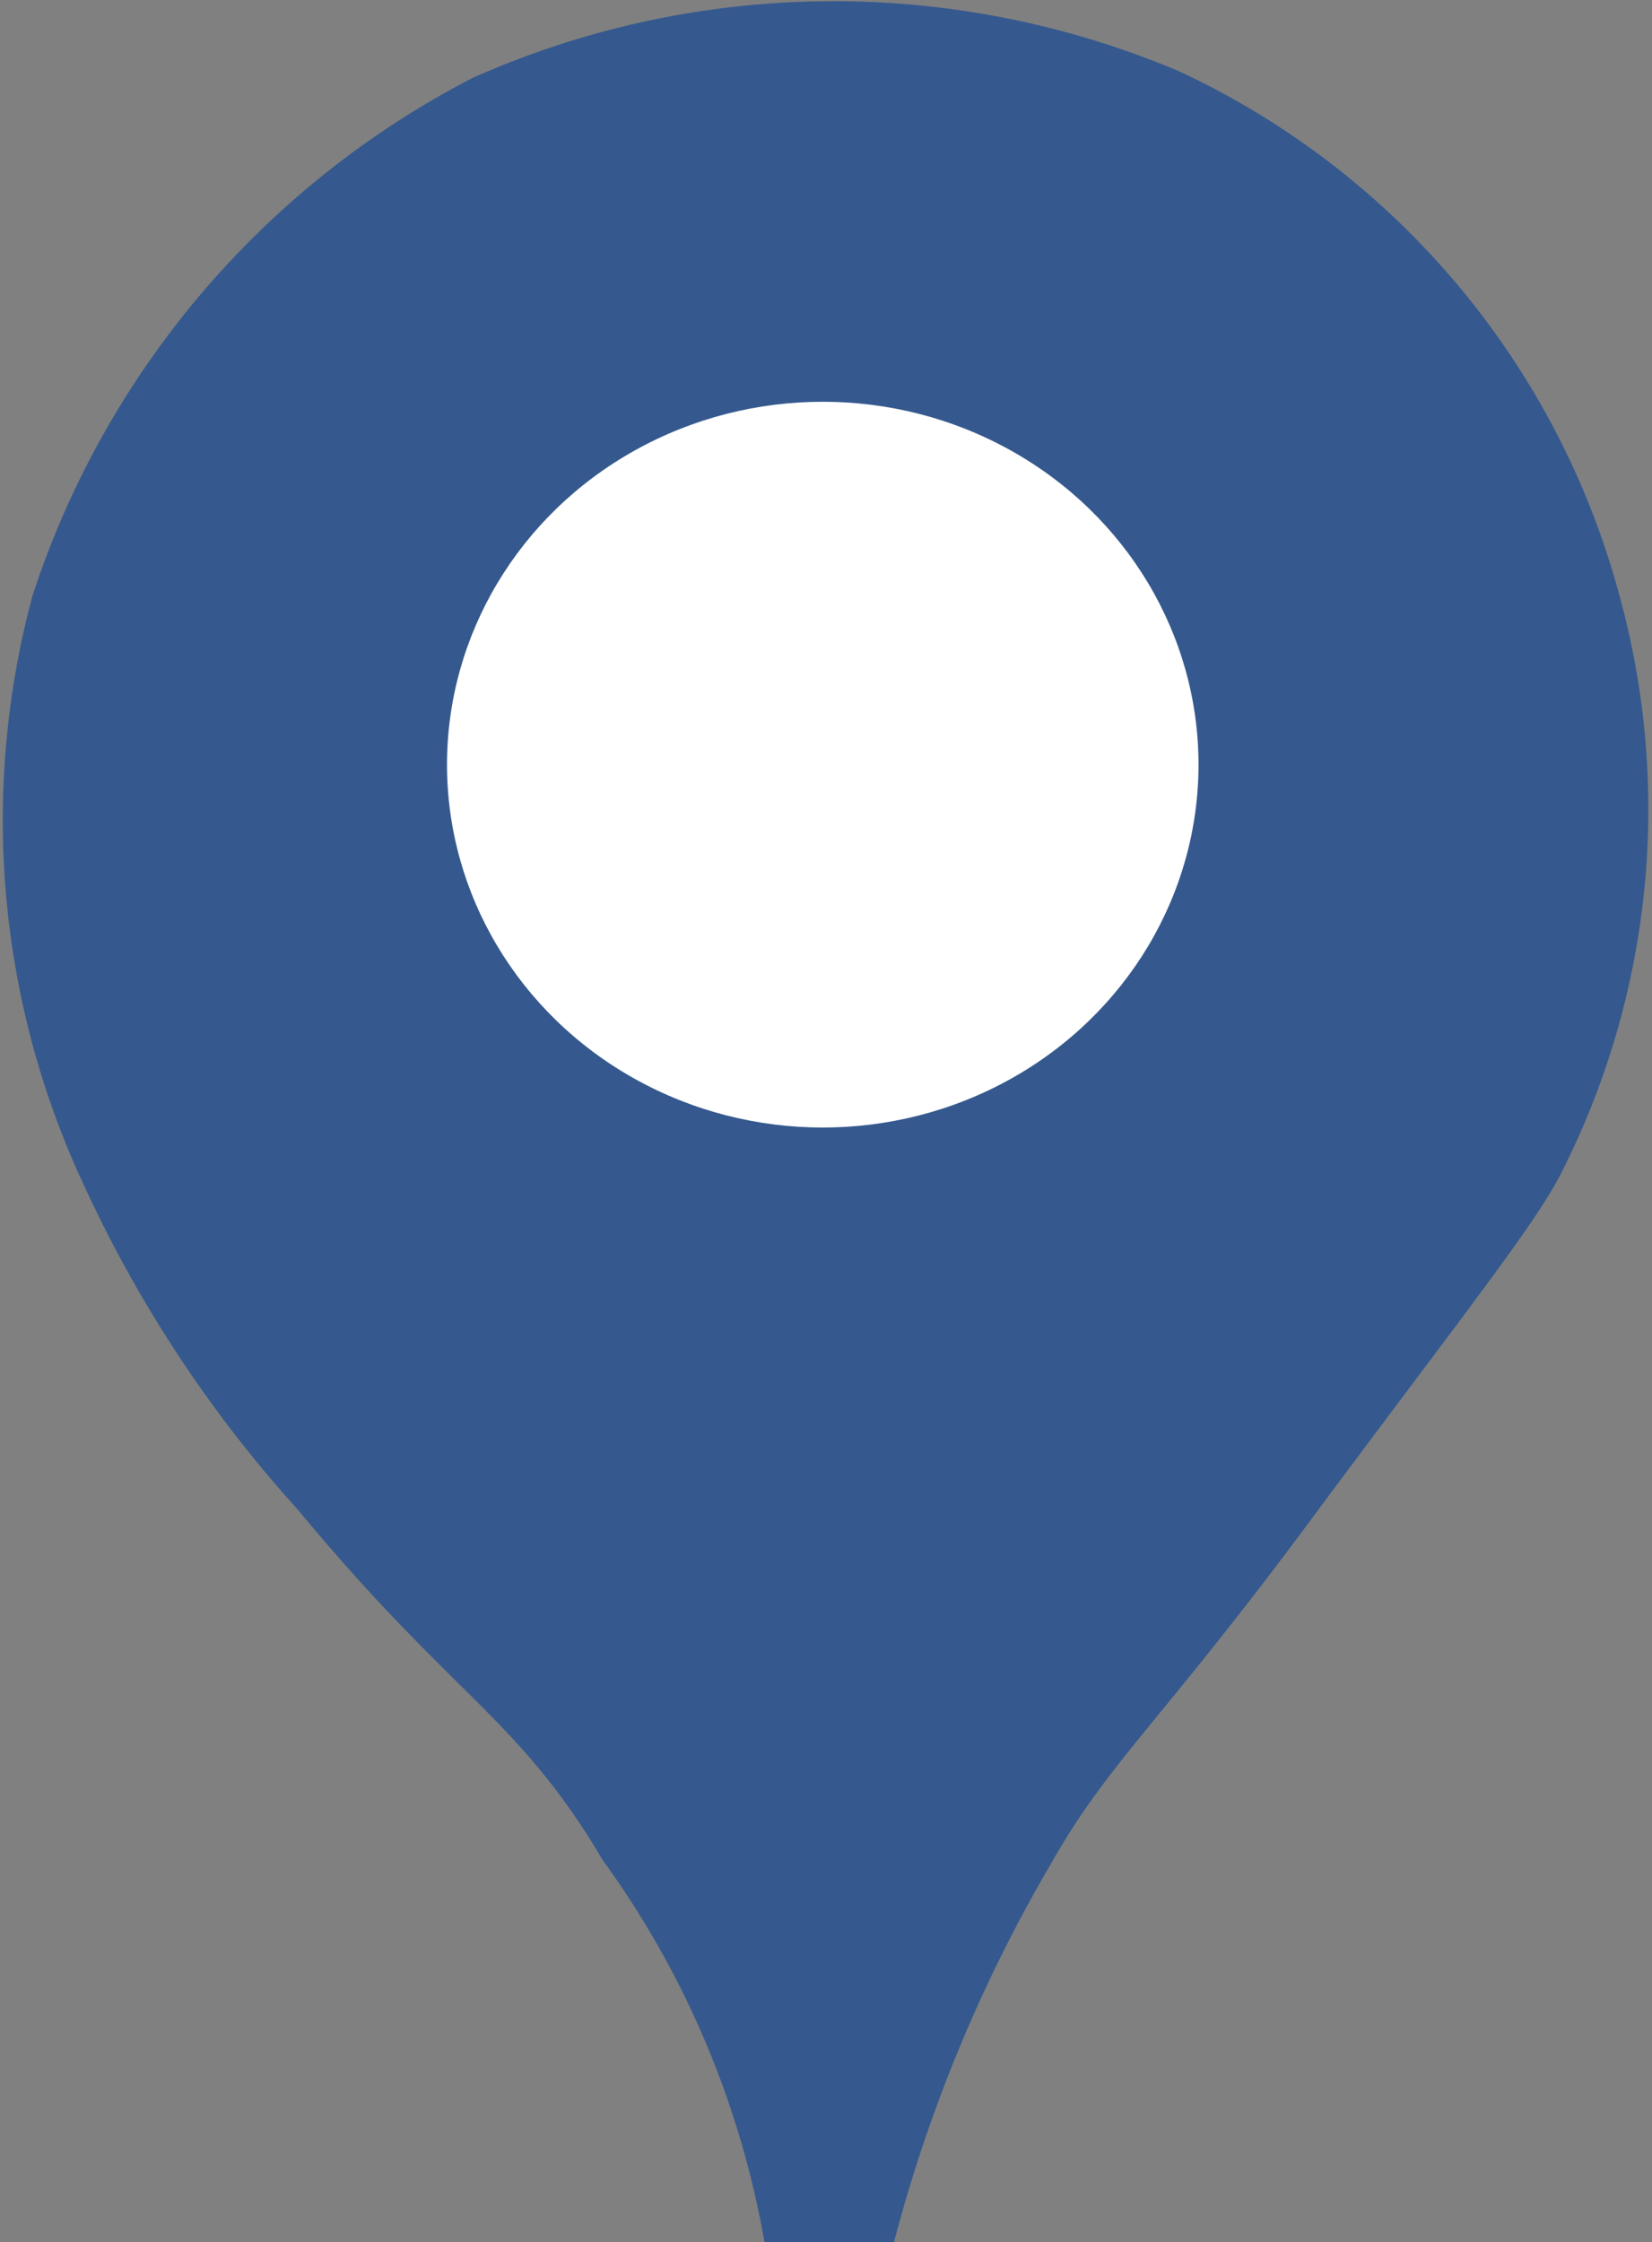 <svg xmlns="http://www.w3.org/2000/svg" viewBox="0 0 25.5 34.6"><rect x="0" y="0" width="25.5" height="34.6" fill="#808080" stroke="none"/><defs><style>.cls-1{fill:#35598e;}.cls-2{fill:#fff;}</style></defs><g id="Layer_2" data-name="Layer 2"><g id="Layer_1-2" data-name="Layer 1"><path class="cls-1" d="M11.8,34.6a14.2,14.2,0,0,0-2.5-5.9C8,26.5,7,26.2,4.6,23.3a19.7,19.7,0,0,1-3.3-5A13.3,13.3,0,0,1,.5,9.2a13.8,13.8,0,0,1,6.8-8,13.7,13.7,0,0,1,10.9-.1A12.5,12.5,0,0,1,25,9.2a12.4,12.4,0,0,1-.9,8.9c-.4.8-1.6,2.3-3.9,5.4s-3.1,3.7-4,5.3a23.1,23.1,0,0,0-2.4,5.8Z"/><ellipse class="cls-2" cx="12.7" cy="11.8" rx="5.8" ry="5.6"/></g></g></svg>